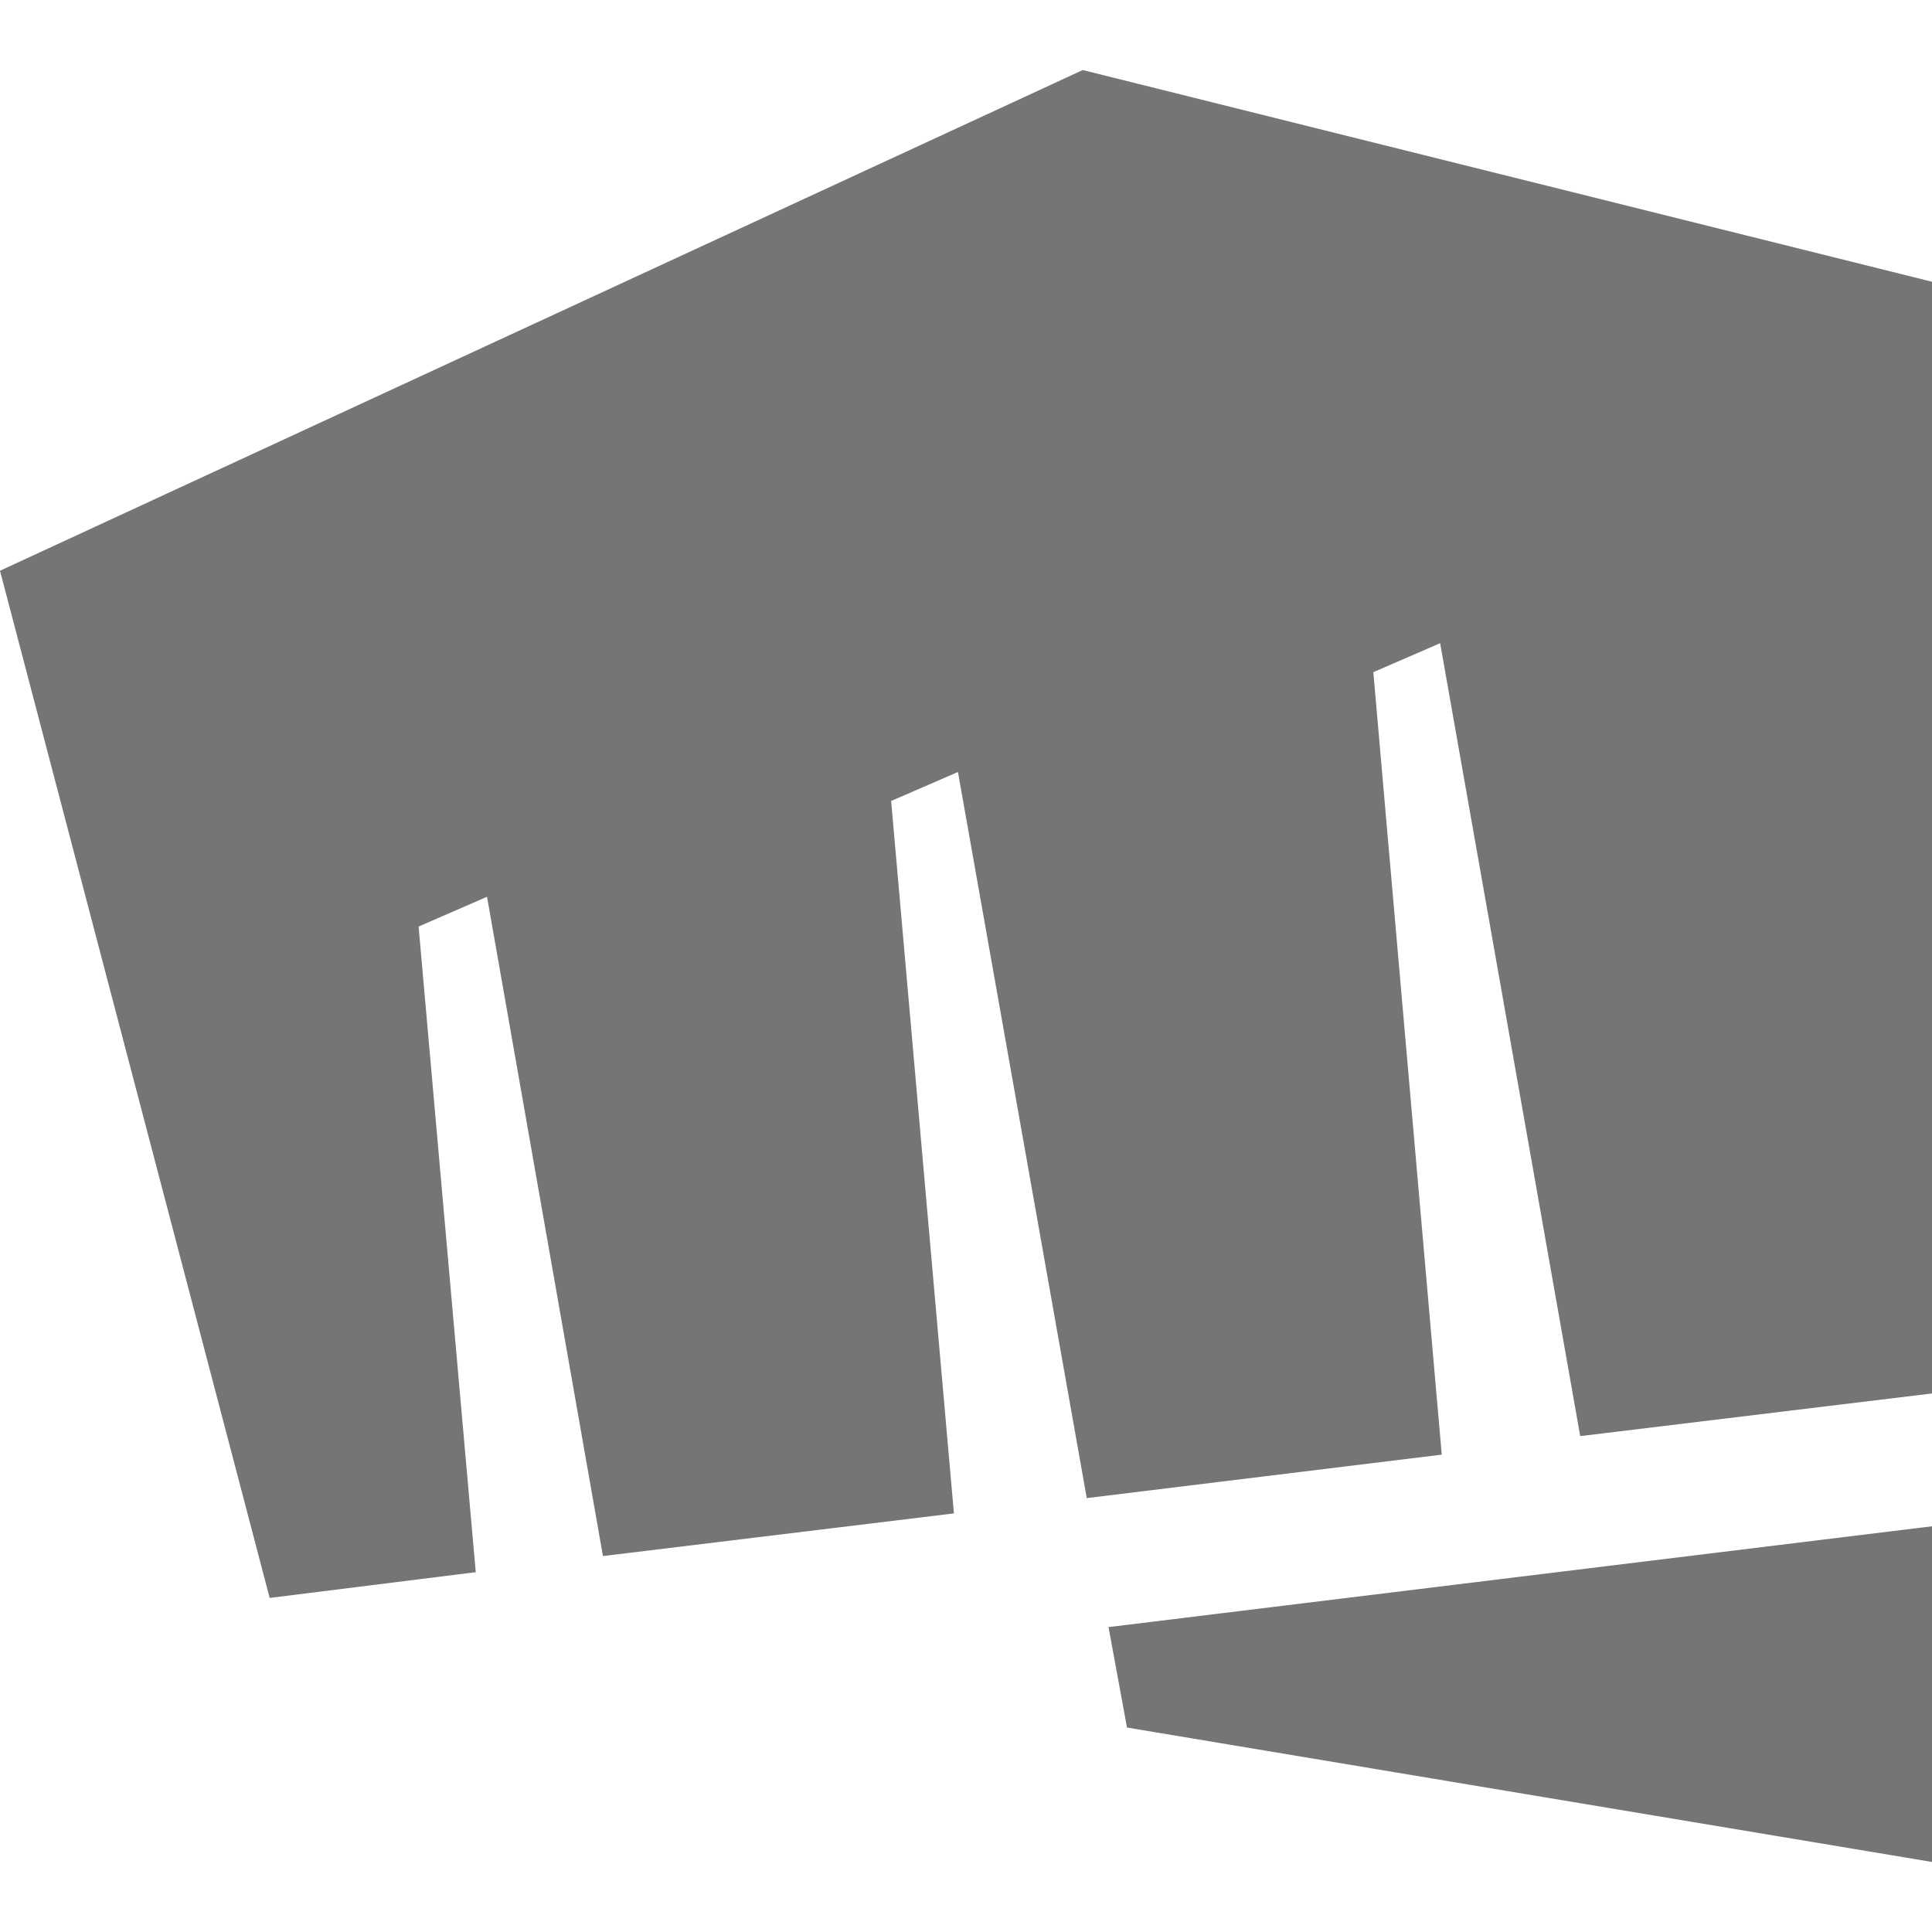 <?xml version="1.0" encoding="UTF-8"?>
<svg id="Layer_1" data-name="Layer 1" xmlns="http://www.w3.org/2000/svg" viewBox="0 0 24 24">
  <defs>
    <style>
      .cls-1 {
        fill: #757575;
        stroke-width: 0px;
      }
    </style>
  </defs>
  <polygon class="cls-1" points="13.45 .87 0 7.09 3.35 19.85 5.91 19.53 5.2 11.51 6.05 11.14 7.49 19.33 11.85 18.8 11.07 9.95 11.9 9.59 13.5 18.61 17.91 18.07 17.06 8.35 17.89 7.99 19.63 17.84 24 17.31 24 3.5 13.45 .87"/>
  <polygon class="cls-1" points="13.77 20.21 14 21.46 24 23.13 24 18.96 13.79 20.21 13.77 20.21"/>
</svg>